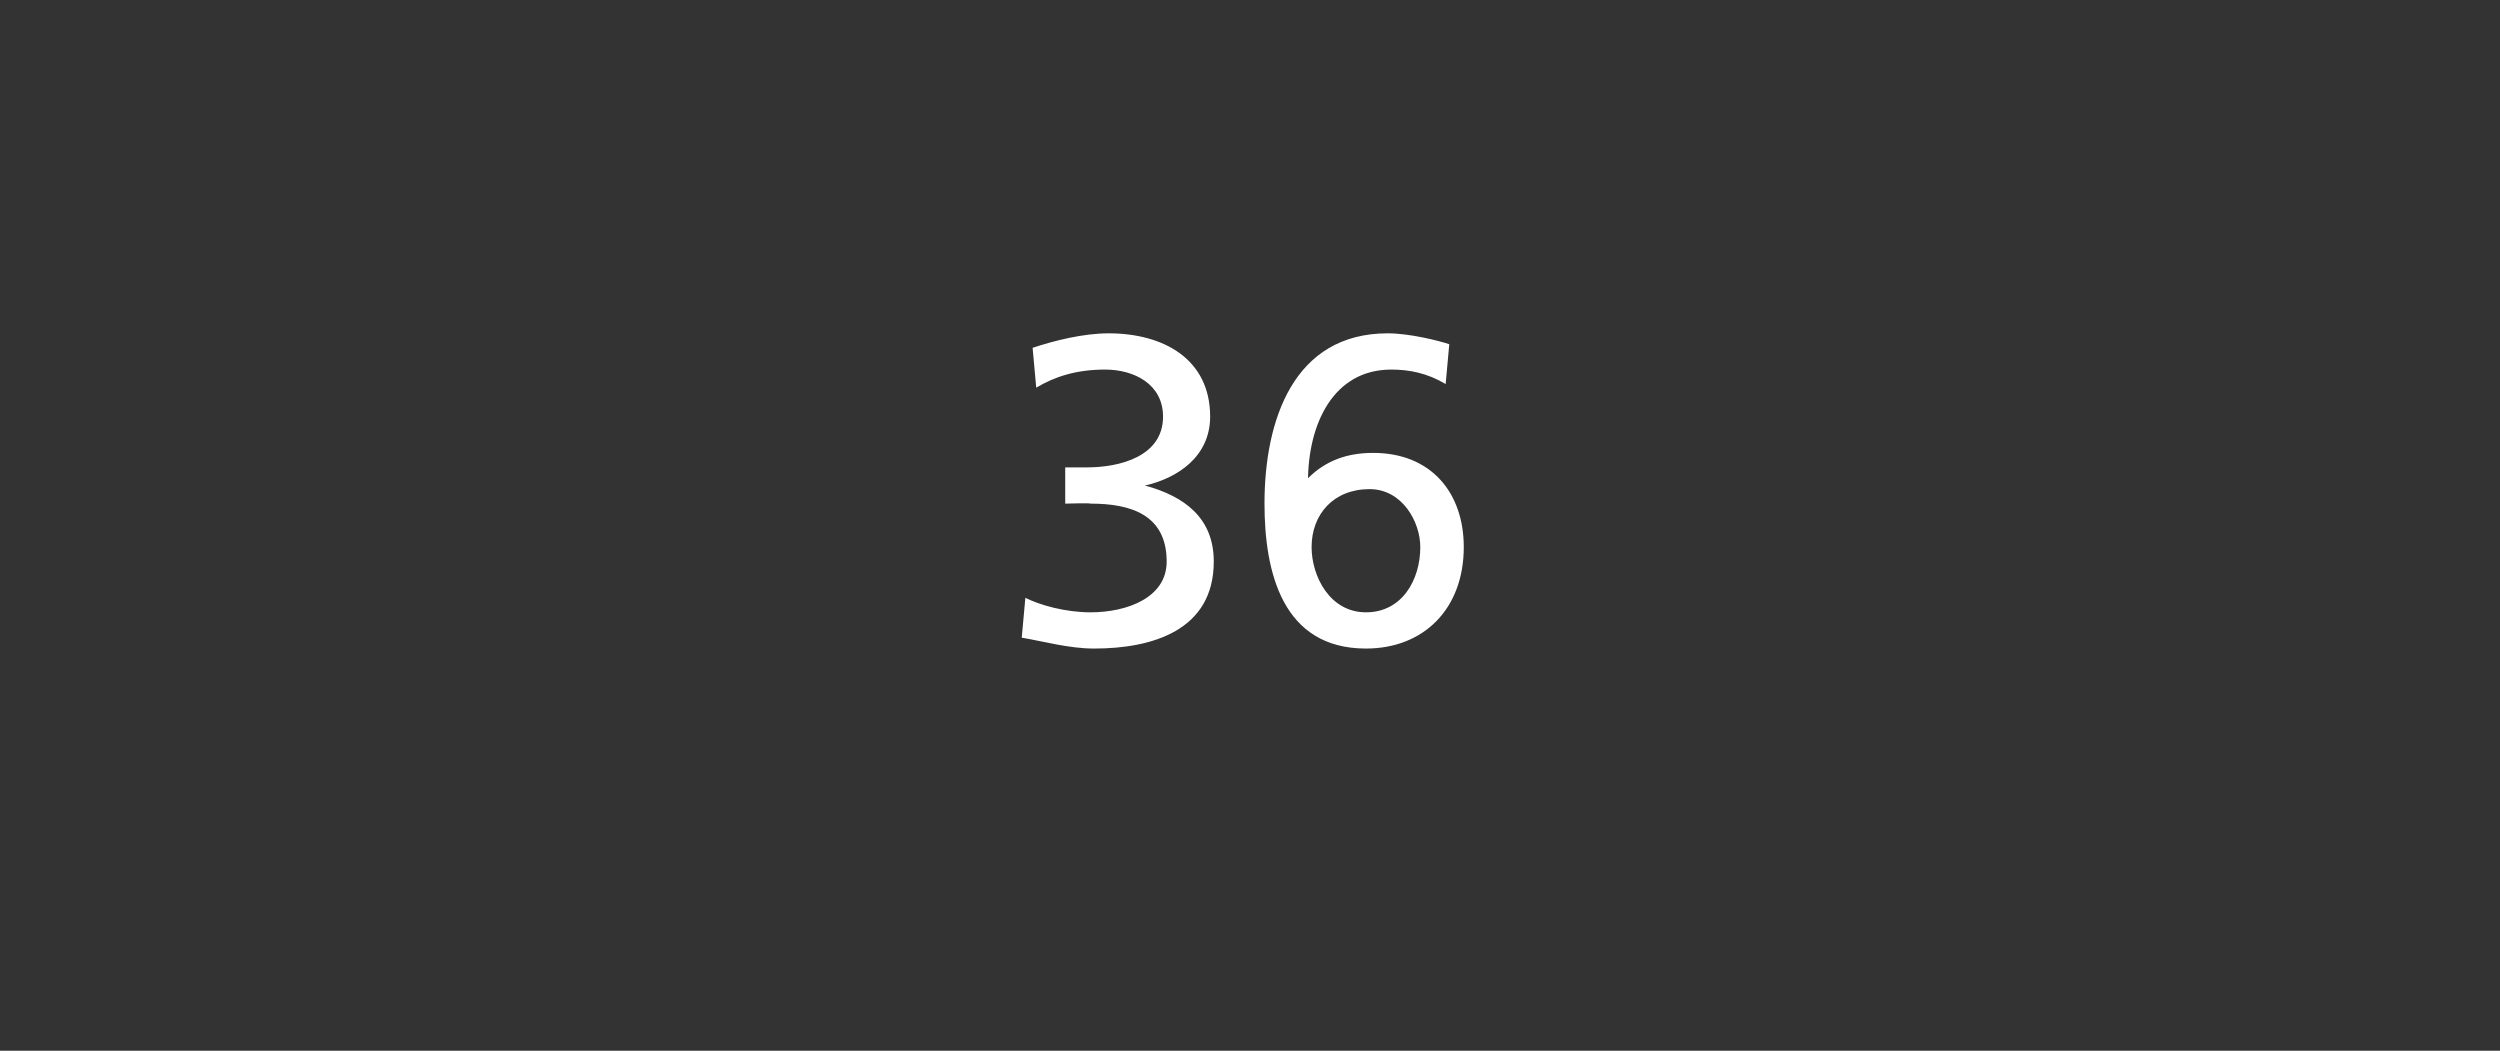 <?xml version="1.0" standalone="no"?><!DOCTYPE svg PUBLIC "-//W3C//DTD SVG 1.1//EN" "http://www.w3.org/Graphics/SVG/1.1/DTD/svg11.dtd"><svg xmlns="http://www.w3.org/2000/svg" version="1.1" width="69px" height="29px" viewBox="0 -1 69 29" style="top:-1px"><rect x="0" y="-1" width="69" height="29" fill="#333333" stroke="none"/>  <desc>36</desc>  <defs/>  <g id="Polygon93778">    <path d="M 29.4 11.9 C 29.4 11.9 30.04 11.9 30 11.9 C 30.9 11.9 32.1 11.6 32.1 10.5 C 32.1 9.6 31.3 9.2 30.5 9.2 C 29.7 9.2 29.1 9.4 28.6 9.7 C 28.6 9.7 28.5 8.6 28.5 8.6 C 29.1 8.4 29.9 8.2 30.6 8.2 C 32.1 8.2 33.4 8.9 33.4 10.5 C 33.4 11.6 32.5 12.2 31.6 12.4 C 31.6 12.4 31.6 12.4 31.6 12.4 C 32.7 12.7 33.5 13.3 33.5 14.5 C 33.5 16.4 31.8 16.9 30.2 16.9 C 29.5 16.9 28.8 16.7 28.2 16.6 C 28.2 16.6 28.3 15.5 28.3 15.5 C 28.7 15.7 29.4 15.9 30.1 15.9 C 31.1 15.9 32.2 15.5 32.2 14.5 C 32.2 13.2 31.2 12.9 30.1 12.9 C 30.1 12.88 29.4 12.9 29.4 12.9 L 29.4 11.9 Z M 39.9 9.6 C 39.4 9.3 38.9 9.2 38.4 9.2 C 36.8 9.2 36.1 10.7 36.1 12.3 C 36.1 12.3 36.1 12.2 36.1 12.2 C 36.6 11.7 37.2 11.5 37.9 11.5 C 39.5 11.5 40.4 12.6 40.4 14.1 C 40.4 15.8 39.3 16.9 37.7 16.9 C 35.4 16.9 34.9 14.8 34.9 12.9 C 34.9 10.6 35.7 8.2 38.3 8.2 C 38.9 8.2 39.7 8.4 40 8.5 C 40 8.5 39.9 9.6 39.9 9.6 Z M 37.8 12.5 C 36.8 12.5 36.2 13.2 36.2 14.1 C 36.2 14.9 36.7 15.9 37.7 15.9 C 38.7 15.9 39.2 15 39.2 14.1 C 39.2 13.4 38.7 12.5 37.8 12.5 Z " stroke="none" fill="#fff"/>  </g></svg>